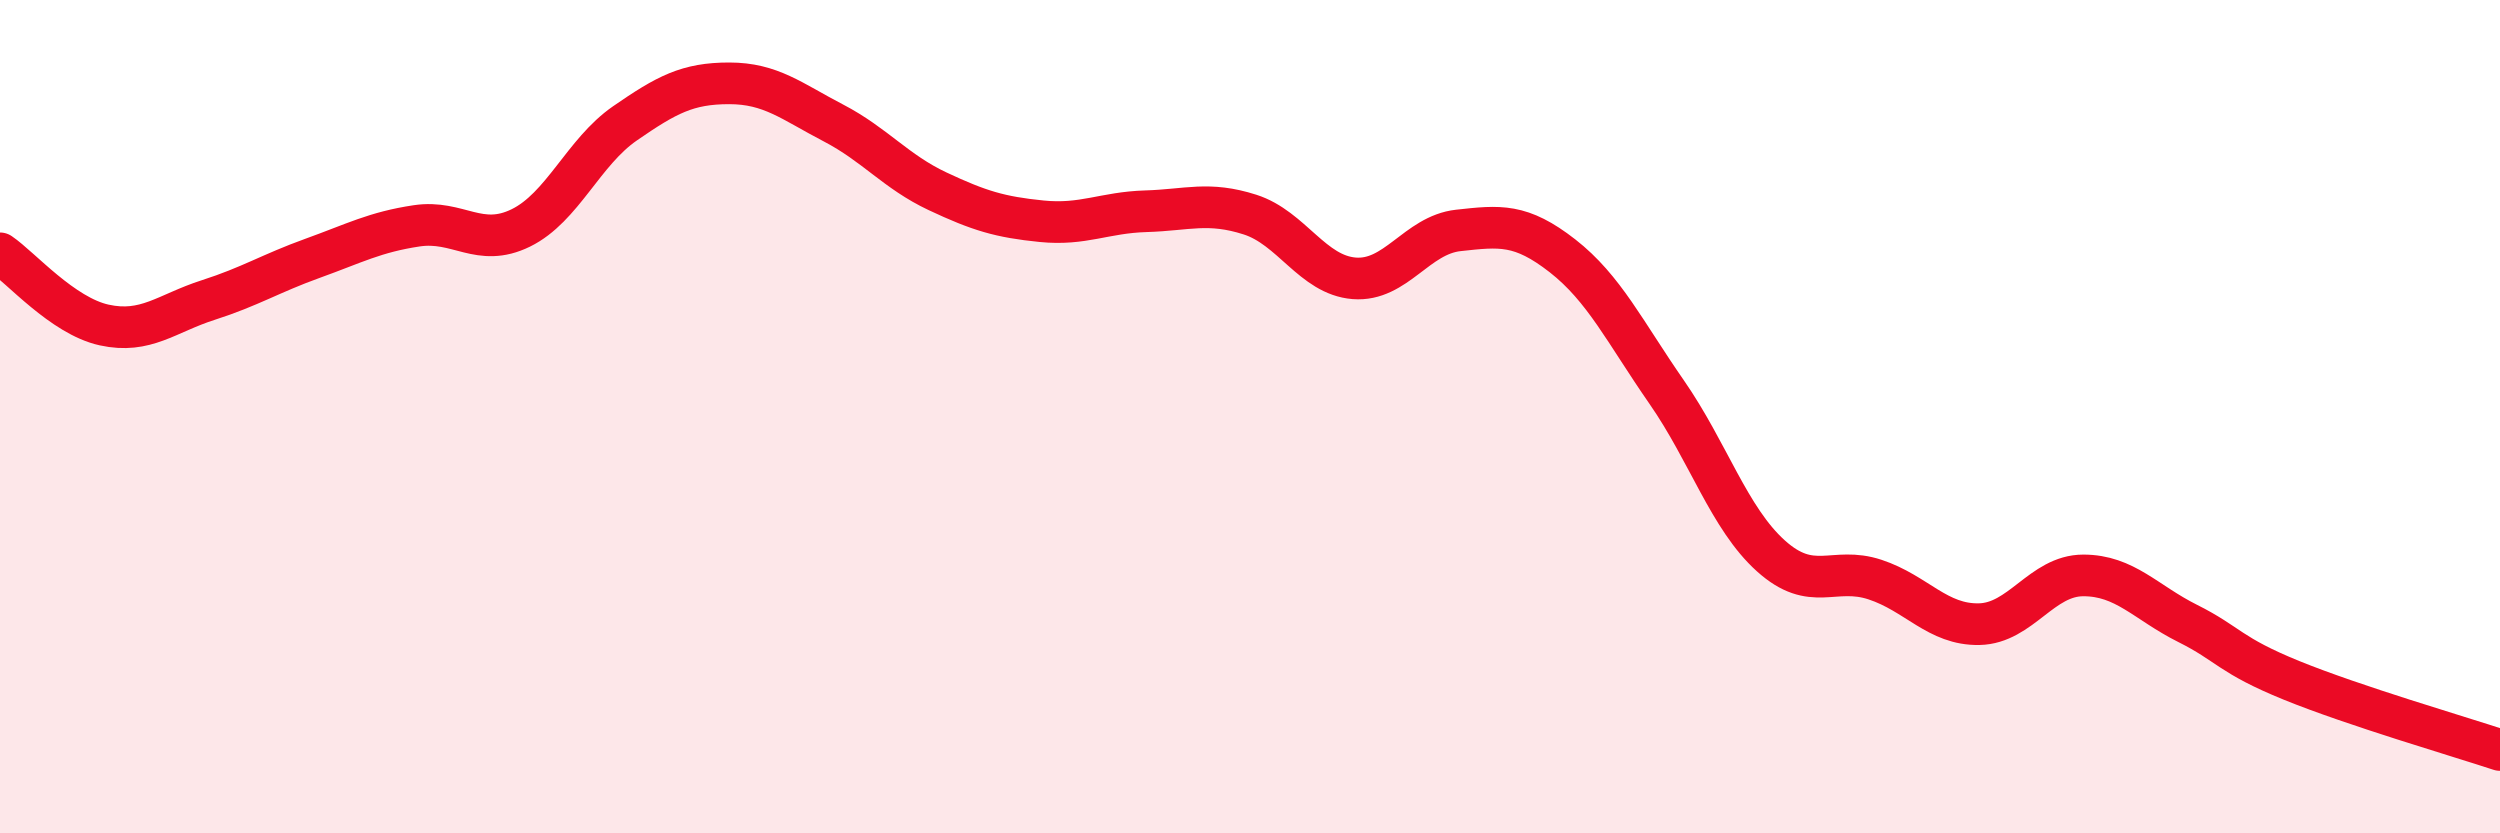 
    <svg width="60" height="20" viewBox="0 0 60 20" xmlns="http://www.w3.org/2000/svg">
      <path
        d="M 0,6.08 C 0.5,6.42 1.5,7.58 2.5,7.8 C 3.5,8.02 4,7.52 5,7.2 C 6,6.88 6.5,6.56 7.5,6.2 C 8.5,5.84 9,5.57 10,5.42 C 11,5.27 11.5,5.96 12.5,5.47 C 13.5,4.98 14,3.65 15,2.96 C 16,2.27 16.5,2 17.5,2 C 18.5,2 19,2.43 20,2.95 C 21,3.47 21.5,4.12 22.5,4.59 C 23.5,5.06 24,5.21 25,5.31 C 26,5.41 26.5,5.1 27.5,5.07 C 28.5,5.04 29,4.83 30,5.15 C 31,5.47 31.5,6.6 32.5,6.68 C 33.5,6.76 34,5.64 35,5.53 C 36,5.42 36.5,5.36 37.5,6.14 C 38.5,6.92 39,7.97 40,9.41 C 41,10.85 41.5,12.44 42.5,13.34 C 43.5,14.24 44,13.58 45,13.91 C 46,14.24 46.5,15 47.5,14.98 C 48.5,14.96 49,13.81 50,13.81 C 51,13.81 51.5,14.46 52.5,14.96 C 53.5,15.46 53.5,15.72 55,16.33 C 56.5,16.94 59,17.67 60,18L60 20L0 20Z"
        fill="#EB0A25"
        opacity="0.1"
        stroke-linecap="round"
        stroke-linejoin="round"
      />
      <path
        d="M 0,6.08 C 0.5,6.42 1.5,7.58 2.5,7.8 C 3.5,8.02 4,7.52 5,7.2 C 6,6.88 6.5,6.56 7.5,6.2 C 8.5,5.84 9,5.57 10,5.42 C 11,5.27 11.5,5.96 12.5,5.47 C 13.5,4.98 14,3.65 15,2.96 C 16,2.27 16.5,2 17.5,2 C 18.5,2 19,2.43 20,2.95 C 21,3.47 21.5,4.12 22.5,4.59 C 23.5,5.06 24,5.21 25,5.31 C 26,5.41 26.5,5.1 27.5,5.07 C 28.5,5.04 29,4.83 30,5.15 C 31,5.47 31.5,6.6 32.5,6.68 C 33.5,6.76 34,5.64 35,5.53 C 36,5.42 36.5,5.36 37.5,6.14 C 38.5,6.92 39,7.97 40,9.41 C 41,10.85 41.5,12.44 42.5,13.34 C 43.5,14.24 44,13.58 45,13.91 C 46,14.24 46.5,15 47.5,14.98 C 48.5,14.96 49,13.81 50,13.81 C 51,13.81 51.5,14.46 52.5,14.96 C 53.5,15.46 53.5,15.72 55,16.33 C 56.5,16.94 59,17.67 60,18"
        stroke="#EB0A25"
        stroke-width="1"
        fill="none"
        stroke-linecap="round"
        stroke-linejoin="round"
      />
    </svg>
  